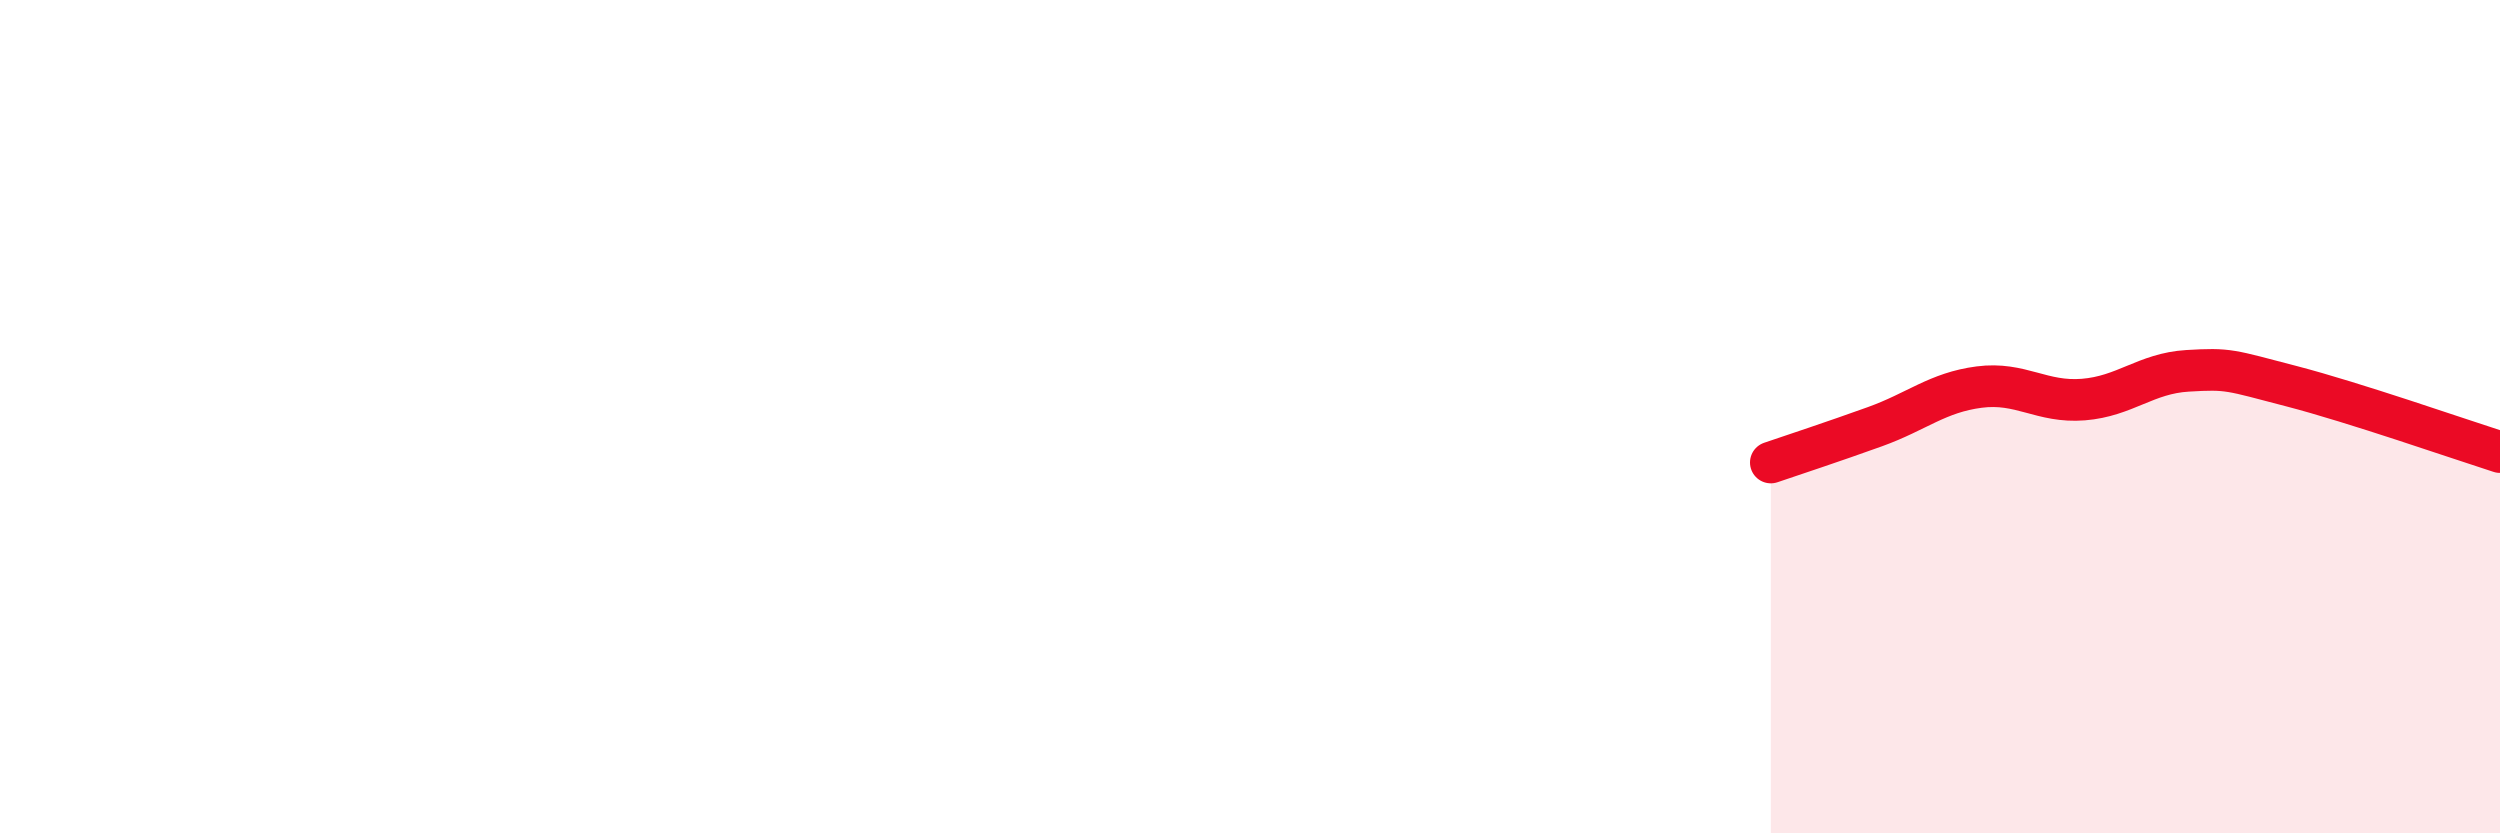 
    <svg width="60" height="20" viewBox="0 0 60 20" xmlns="http://www.w3.org/2000/svg">
      <path
        d="M 42.5,11.1 C 43,10.93 44,10.6 45,10.24 C 46,9.88 46.5,9.42 47.5,9.29 C 48.5,9.16 49,9.67 50,9.59 C 51,9.51 51.5,8.96 52.5,8.9 C 53.5,8.84 53.5,8.88 55,9.27 C 56.5,9.66 59,10.53 60,10.85L60 20L42.5 20Z"
        fill="#EB0A25"
        opacity="0.1"
        stroke-linecap="round"
        stroke-linejoin="round"
      />
      <path
        d="M 42.5,11.1 C 43,10.93 44,10.6 45,10.24 C 46,9.88 46.5,9.42 47.5,9.29 C 48.5,9.16 49,9.67 50,9.59 C 51,9.51 51.5,8.96 52.5,8.9 C 53.5,8.84 53.5,8.88 55,9.27 C 56.5,9.66 59,10.53 60,10.85"
        stroke="#EB0A25"
        stroke-width="1"
        fill="none"
        stroke-linecap="round"
        stroke-linejoin="round"
      />
    </svg>
  